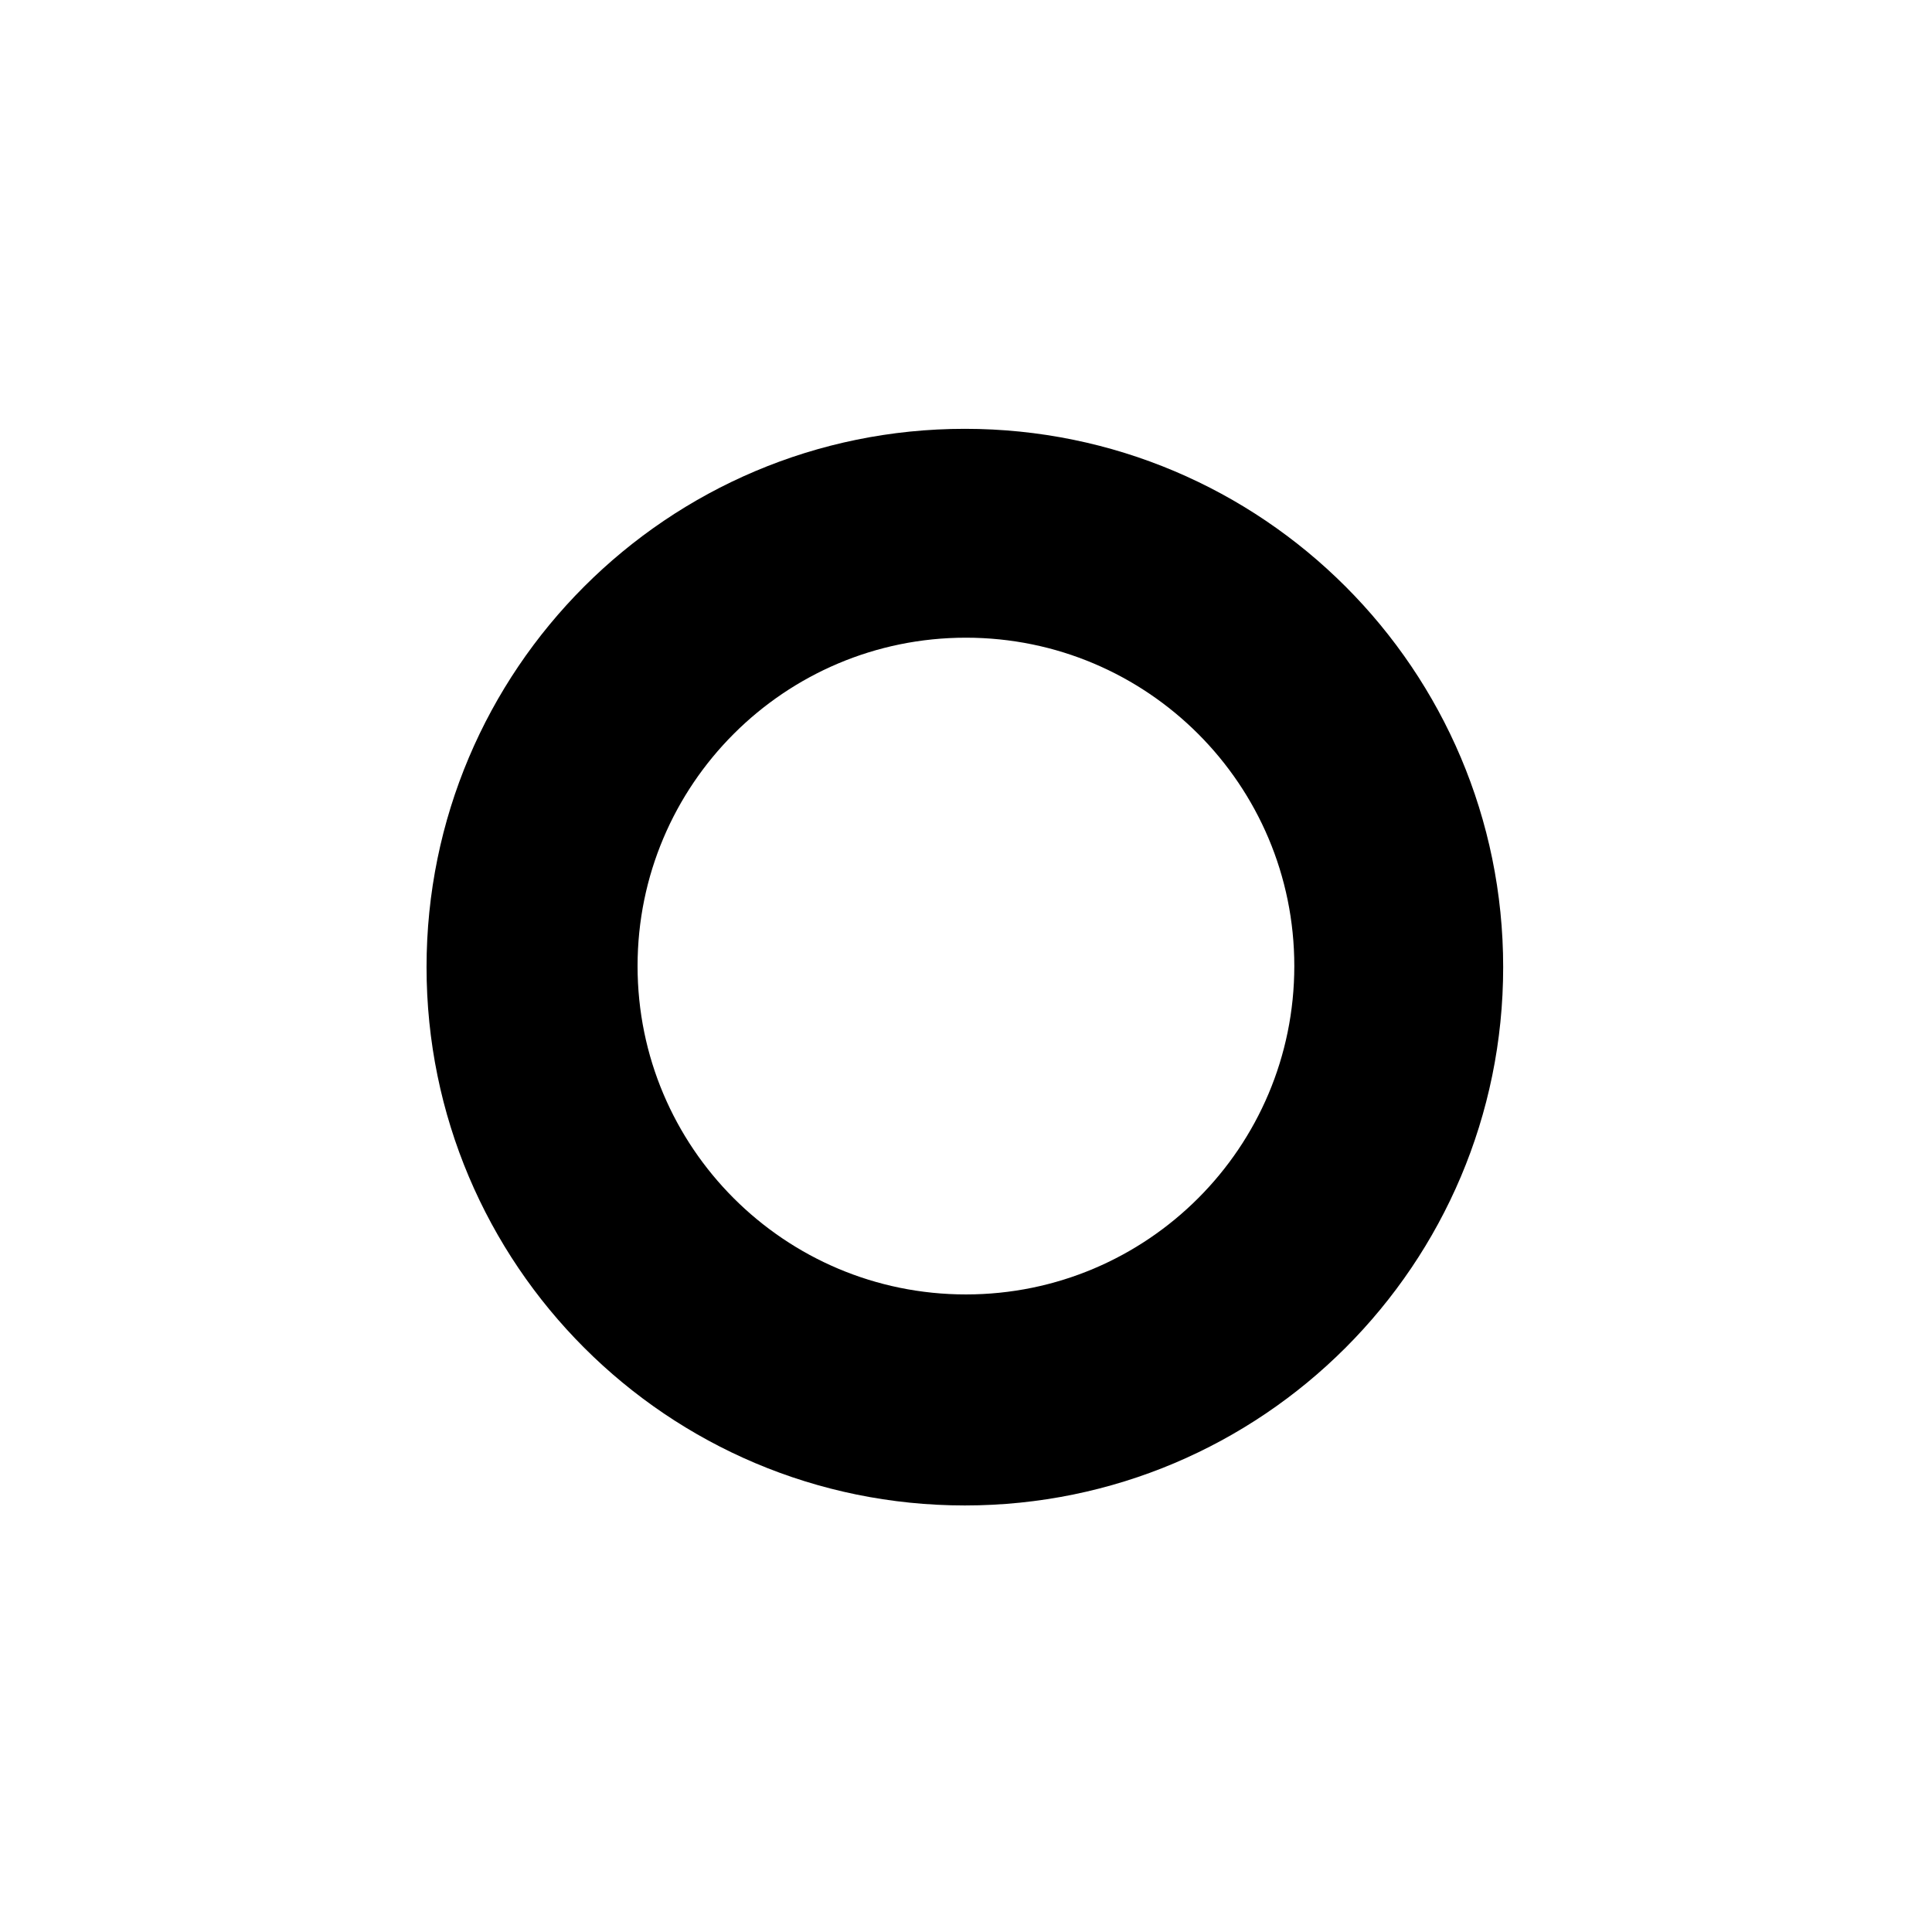 <svg width="847" height="847" viewBox="0 0 847 847" fill="none" xmlns="http://www.w3.org/2000/svg">

<path d="M423 188C553.339 188 659 293.661 659 424C659 554.339 553.339 660 423 660C292.661 660 187 554.339 187 424C187 293.661 292.661 188 423 188ZM423.472 279.568C343.965 279.569 279.512 344.022 279.512 423.528C279.512 503.035 343.965 567.488 423.472 567.488C502.978 567.488 567.431 503.035 567.432 423.528C567.432 344.021 502.979 279.568 423.472 279.568Z" fill="black"/>
</svg>

